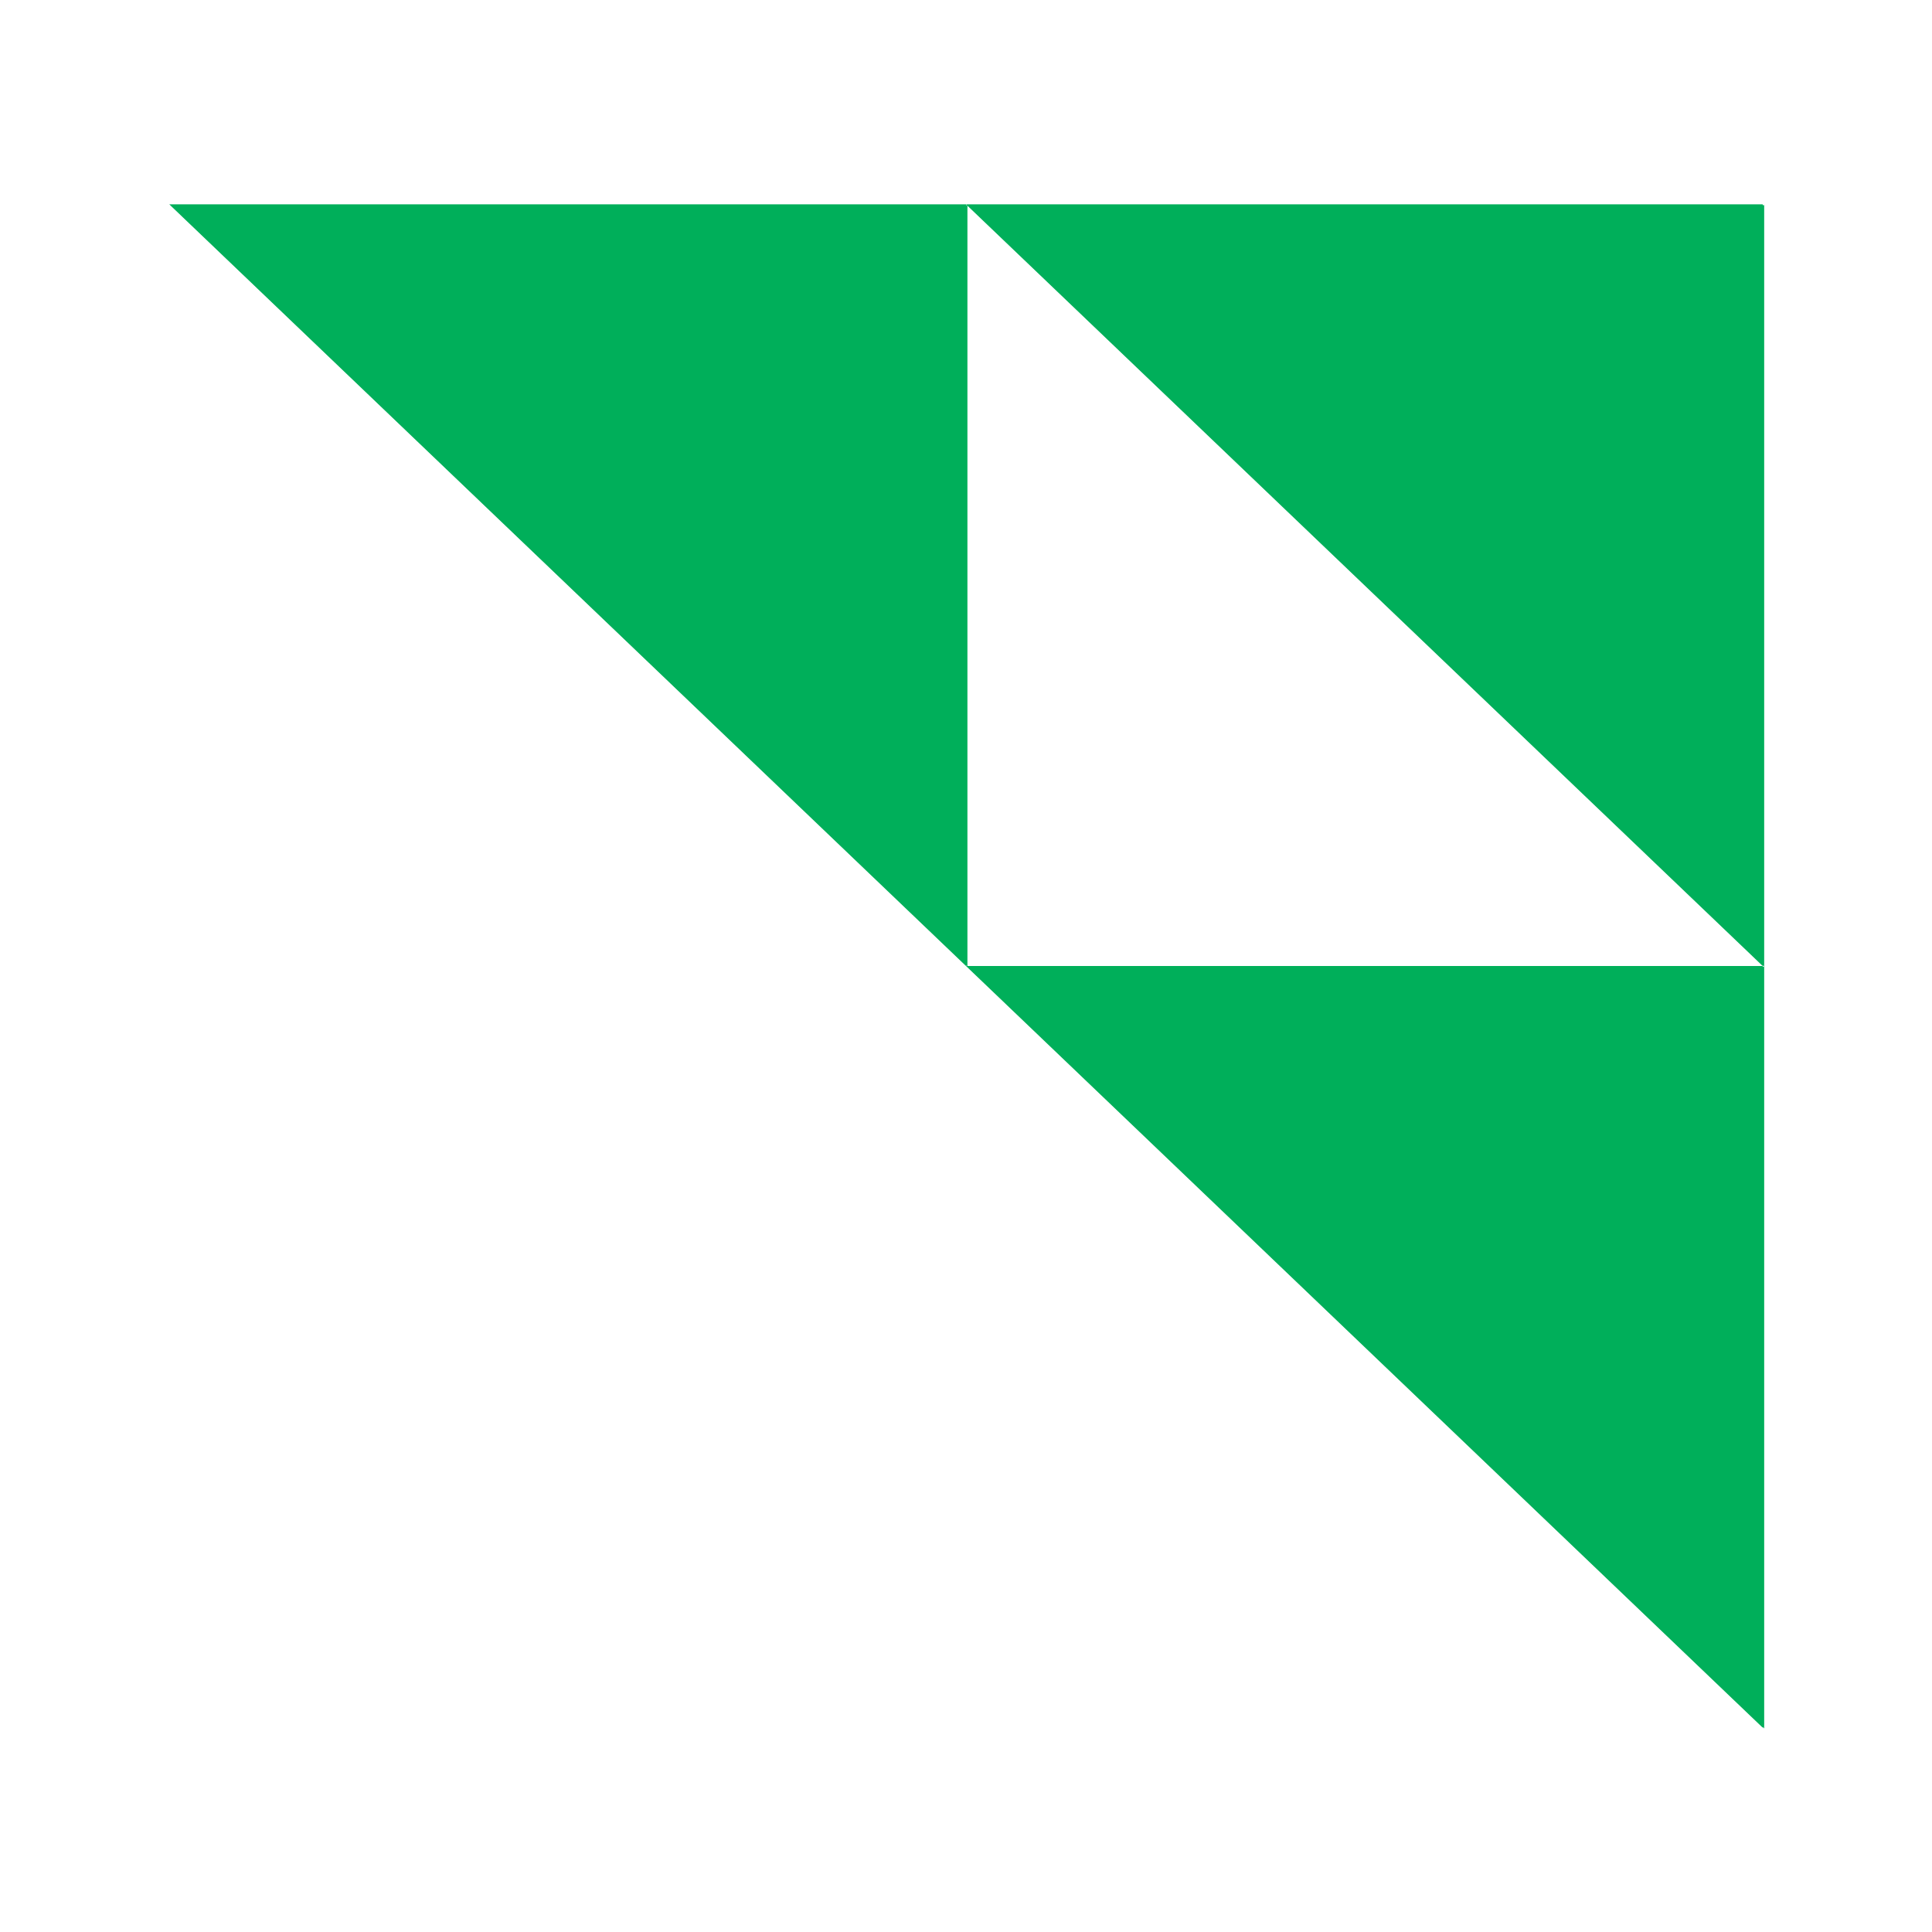 <?xml version="1.0" encoding="UTF-8"?>
<svg xmlns="http://www.w3.org/2000/svg" id="Layer_1" data-name="Layer 1" viewBox="0 0 500 500">
  <defs>
    <style>
      .cls-1 {
        fill: #00af5a;
      }
    </style>
  </defs>
  <path class="cls-1" d="M250.38,250.2L44.18,53.09h206.19v197.12Z"></path>
  <path class="cls-1" d="M456.57,447.32l-206.19-197.12h206.19v197.12Z"></path>
  <path class="cls-1" d="M456.57,250.2L250.38,53.09h206.19v197.12Z"></path>
  <g>
    <path class="cls-1" d="M250,250L43.81,52.88h206.19v197.12Z"></path>
    <path class="cls-1" d="M456.19,447.12l-206.19-197.12h206.19v197.12Z"></path>
    <path class="cls-1" d="M456.19,250L250,52.88h206.19v197.12Z"></path>
  </g>
</svg>
